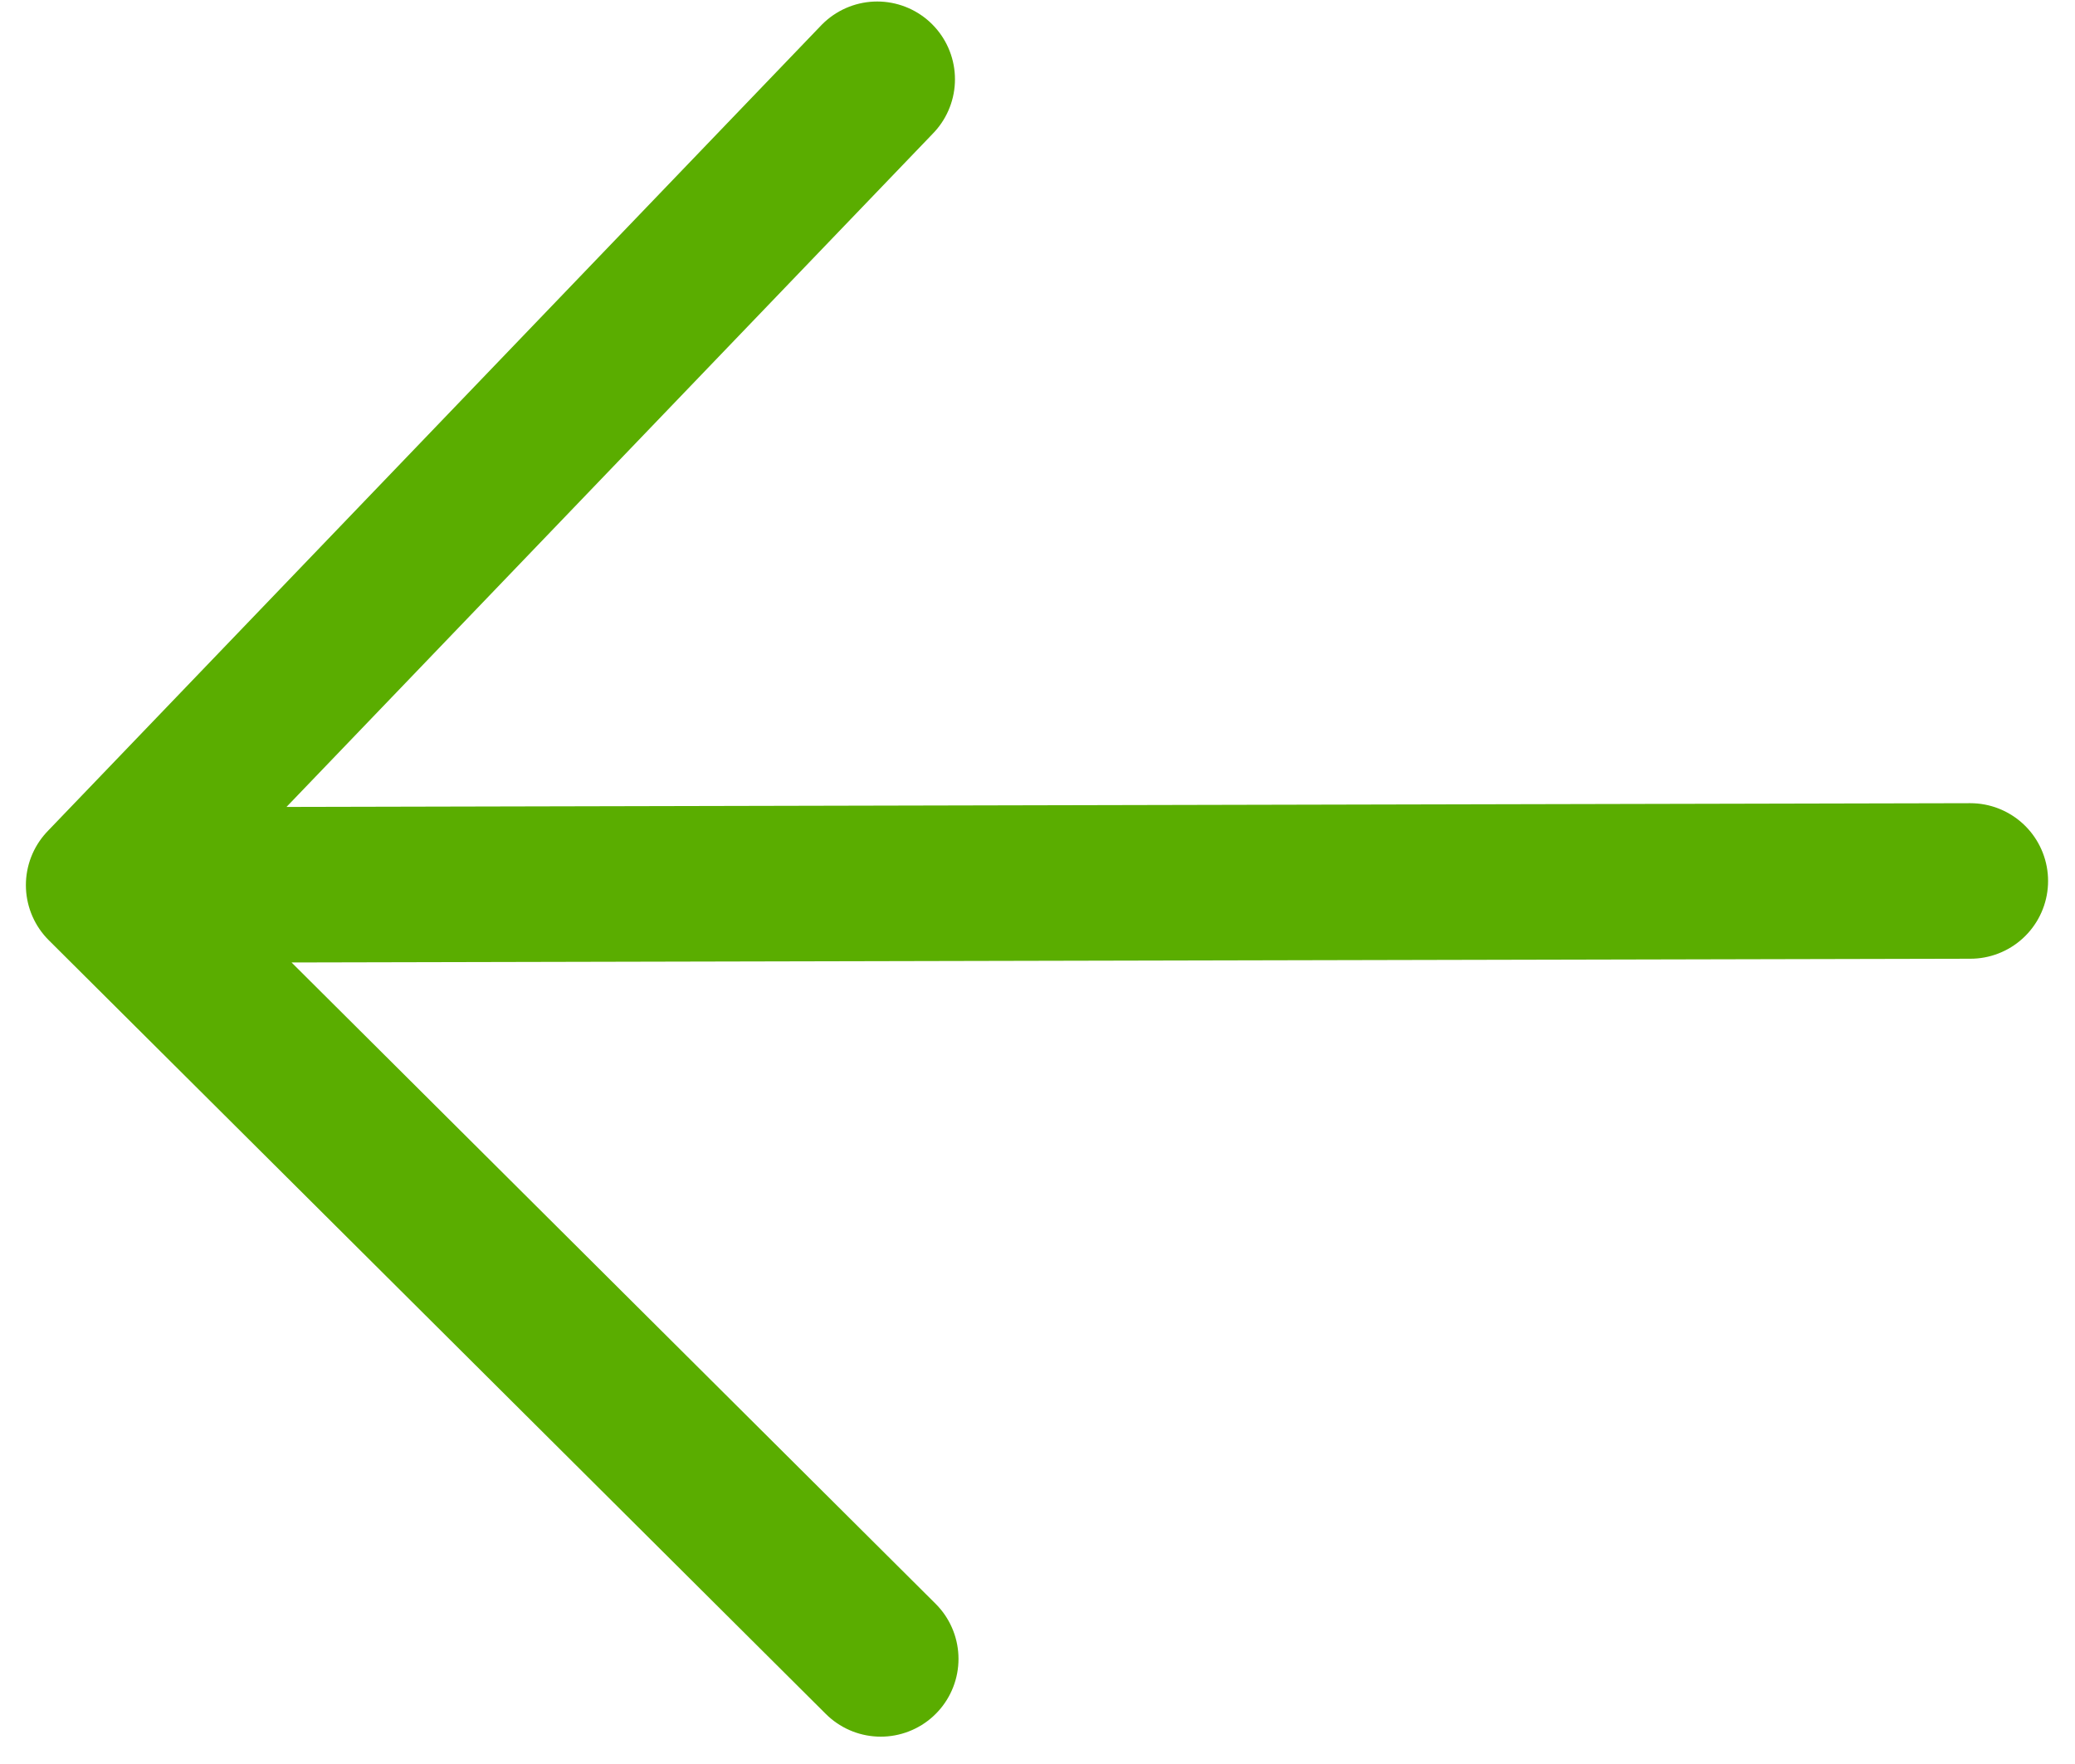 <svg width="20" height="17" viewBox="0 0 20 17" fill="none" xmlns="http://www.w3.org/2000/svg">
<path d="M18.991 8.49L0.999 8.53M0.999 8.53L8.455 0.764M0.999 8.53L8.489 15.987" stroke="#5AAD00" stroke-width="1.499" stroke-miterlimit="10" stroke-linecap="round" stroke-linejoin="round"/>
</svg>
